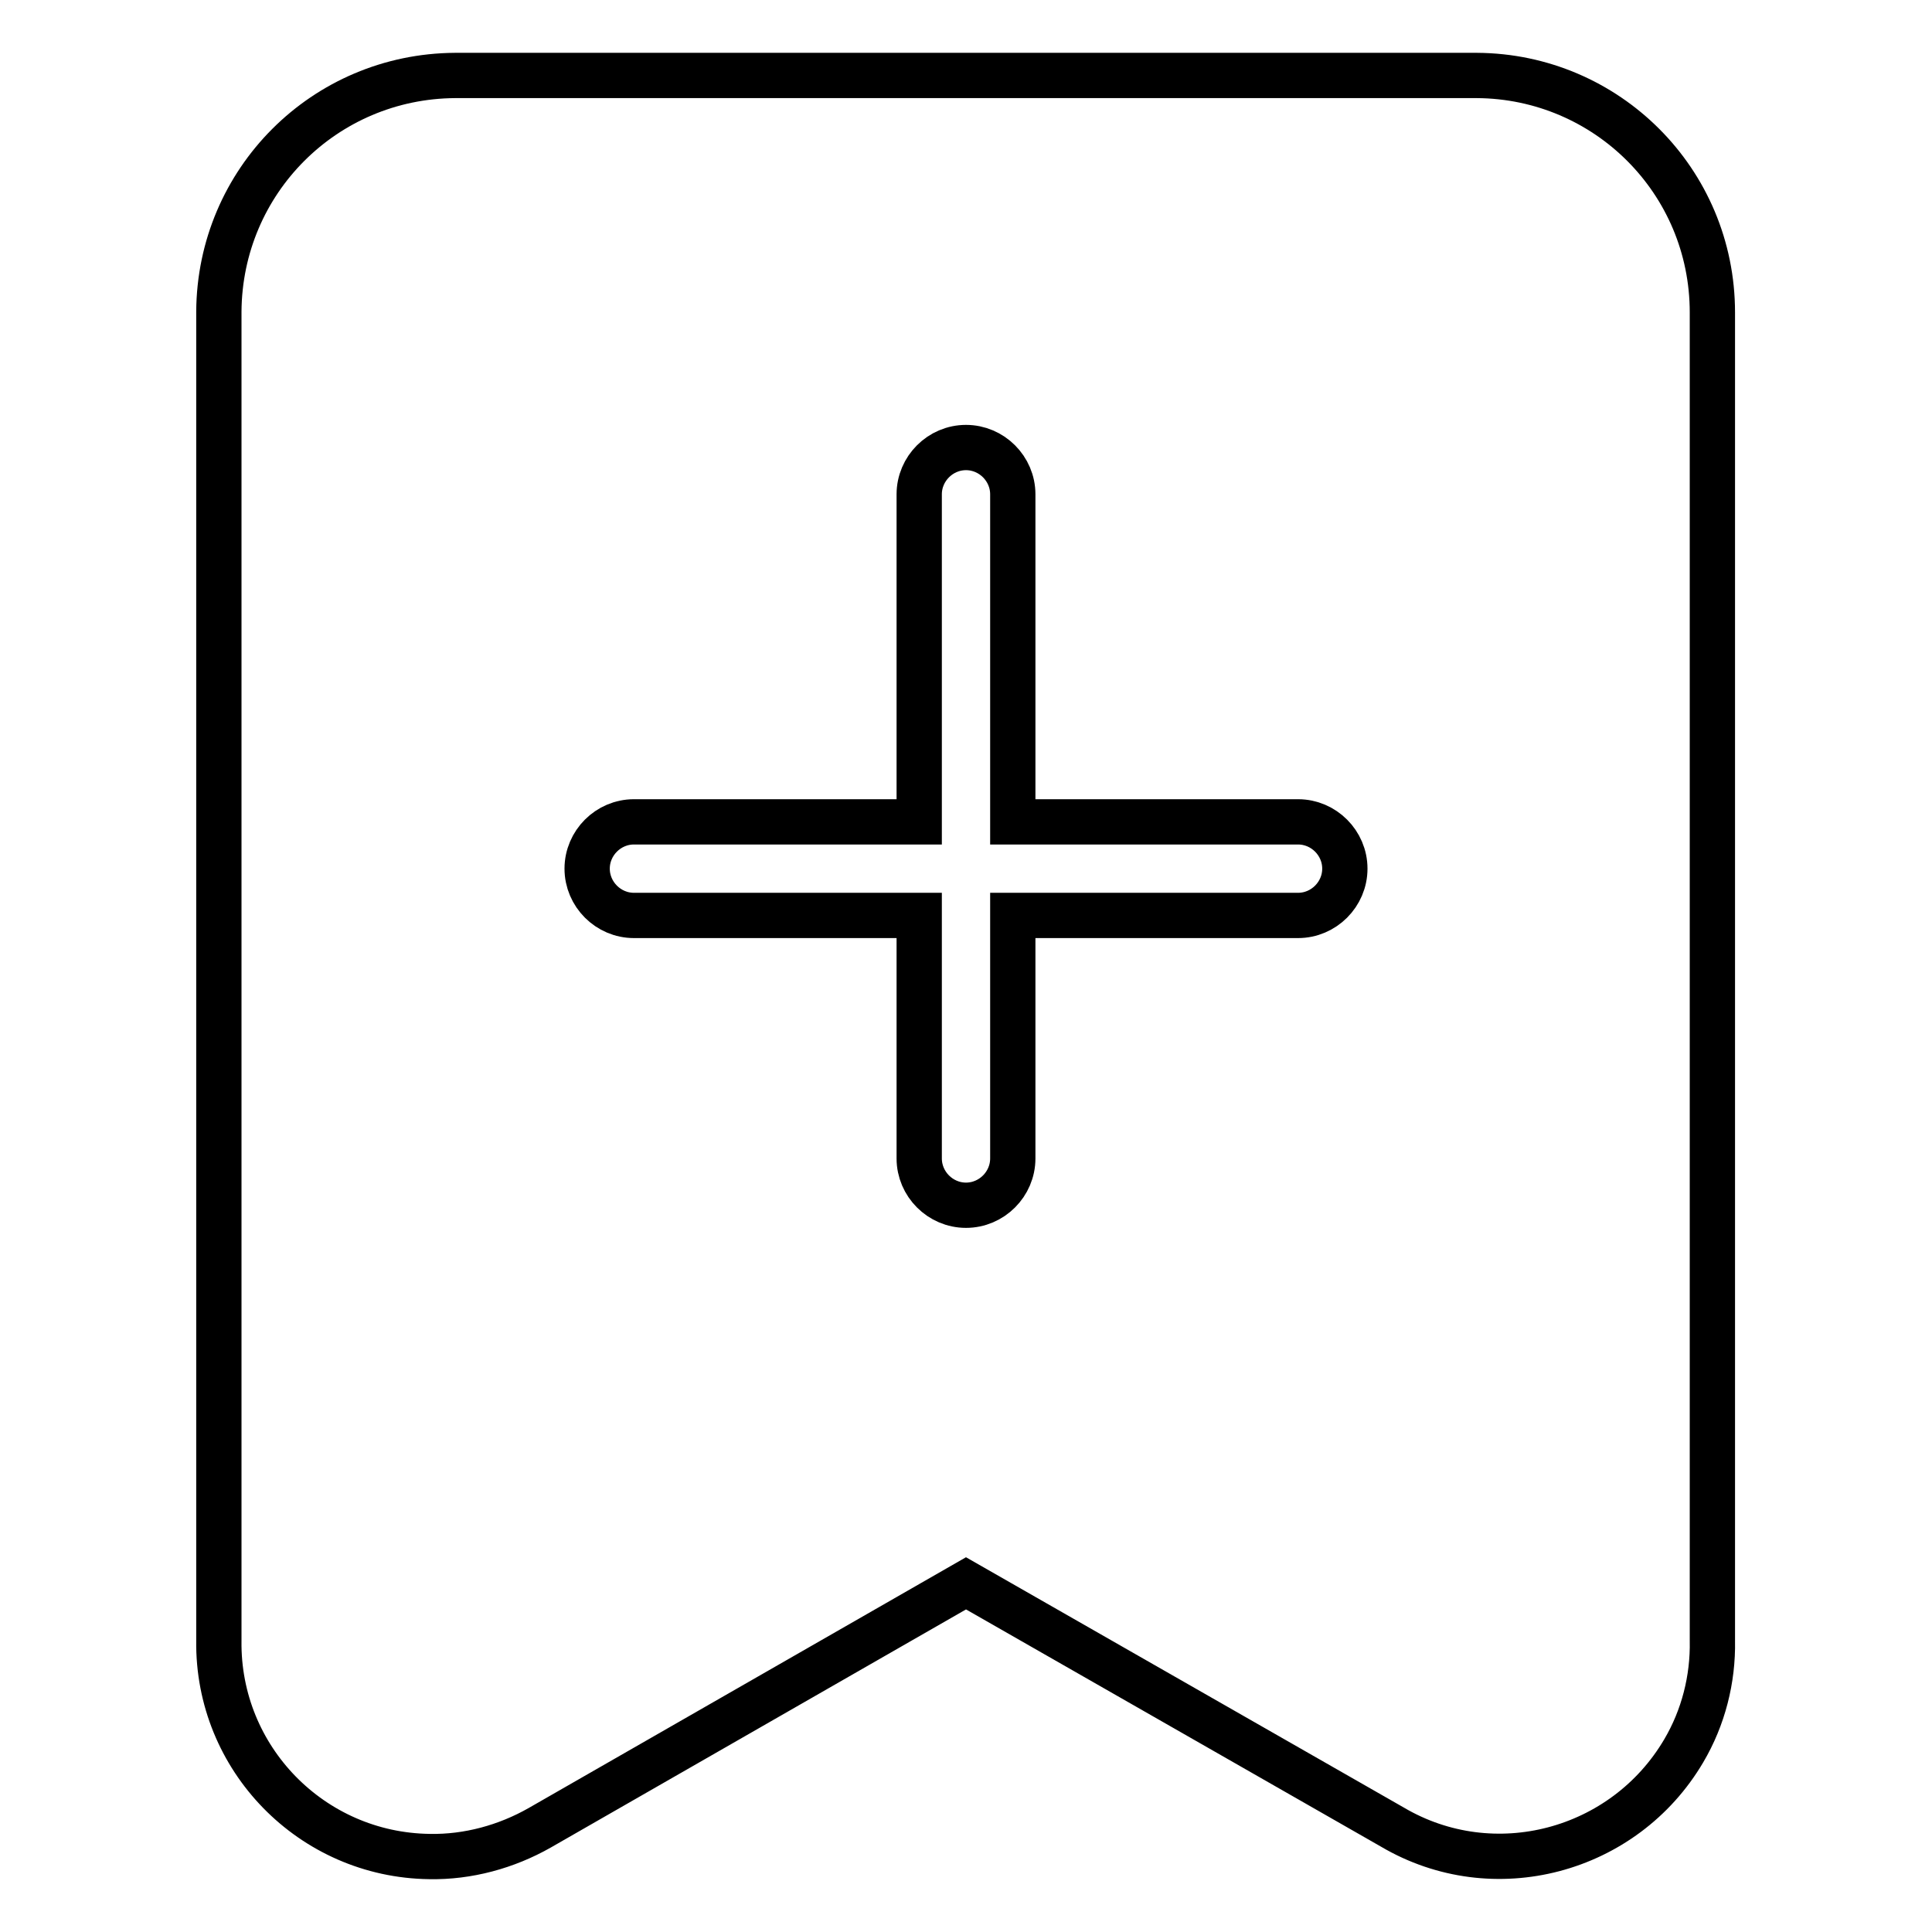 <?xml version="1.0" encoding="utf-8"?>
<!-- Svg Vector Icons : http://www.onlinewebfonts.com/icon -->
<!DOCTYPE svg PUBLIC "-//W3C//DTD SVG 1.1//EN" "http://www.w3.org/Graphics/SVG/1.1/DTD/svg11.dtd">
<svg version="1.1" xmlns="http://www.w3.org/2000/svg" xmlns:xlink="http://www.w3.org/1999/xlink" x="0px" y="0px" viewBox="0 0 256 256" enable-background="new 0 0 256 256" xml:space="preserve">
<g> <path stroke-width="6" fill-opacity="0" stroke="#000000"  d="M195.7,10H60.3c-17.3,0.1-31.2,14-31.3,31.3v176.1C28.8,233,41.3,245.8,56.9,246c5.1,0.1,10.2-1.3,14.6-3.8 l56.5-32.4l56.5,32.3c13.4,7.9,30.7,3.3,38.6-10.1c2.6-4.4,3.9-9.5,3.8-14.6v-176C226.9,24,212.9,10.1,195.7,10z M172,121.3h-37.8 v32.2c0,3.4-2.8,6.2-6.2,6.2c-3.4,0-6.2-2.8-6.2-6.2v-32.2H84c-3.4,0-6.2-2.8-6.2-6.2c0-3.4,2.8-6.2,6.2-6.2h37.8V65.5 c0-3.4,2.8-6.2,6.2-6.2c3.4,0,6.2,2.8,6.2,6.2v43.4H172c3.4,0,6.2,2.8,6.2,6.2C178.2,118.5,175.4,121.3,172,121.3L172,121.3z"/></g>
</svg>